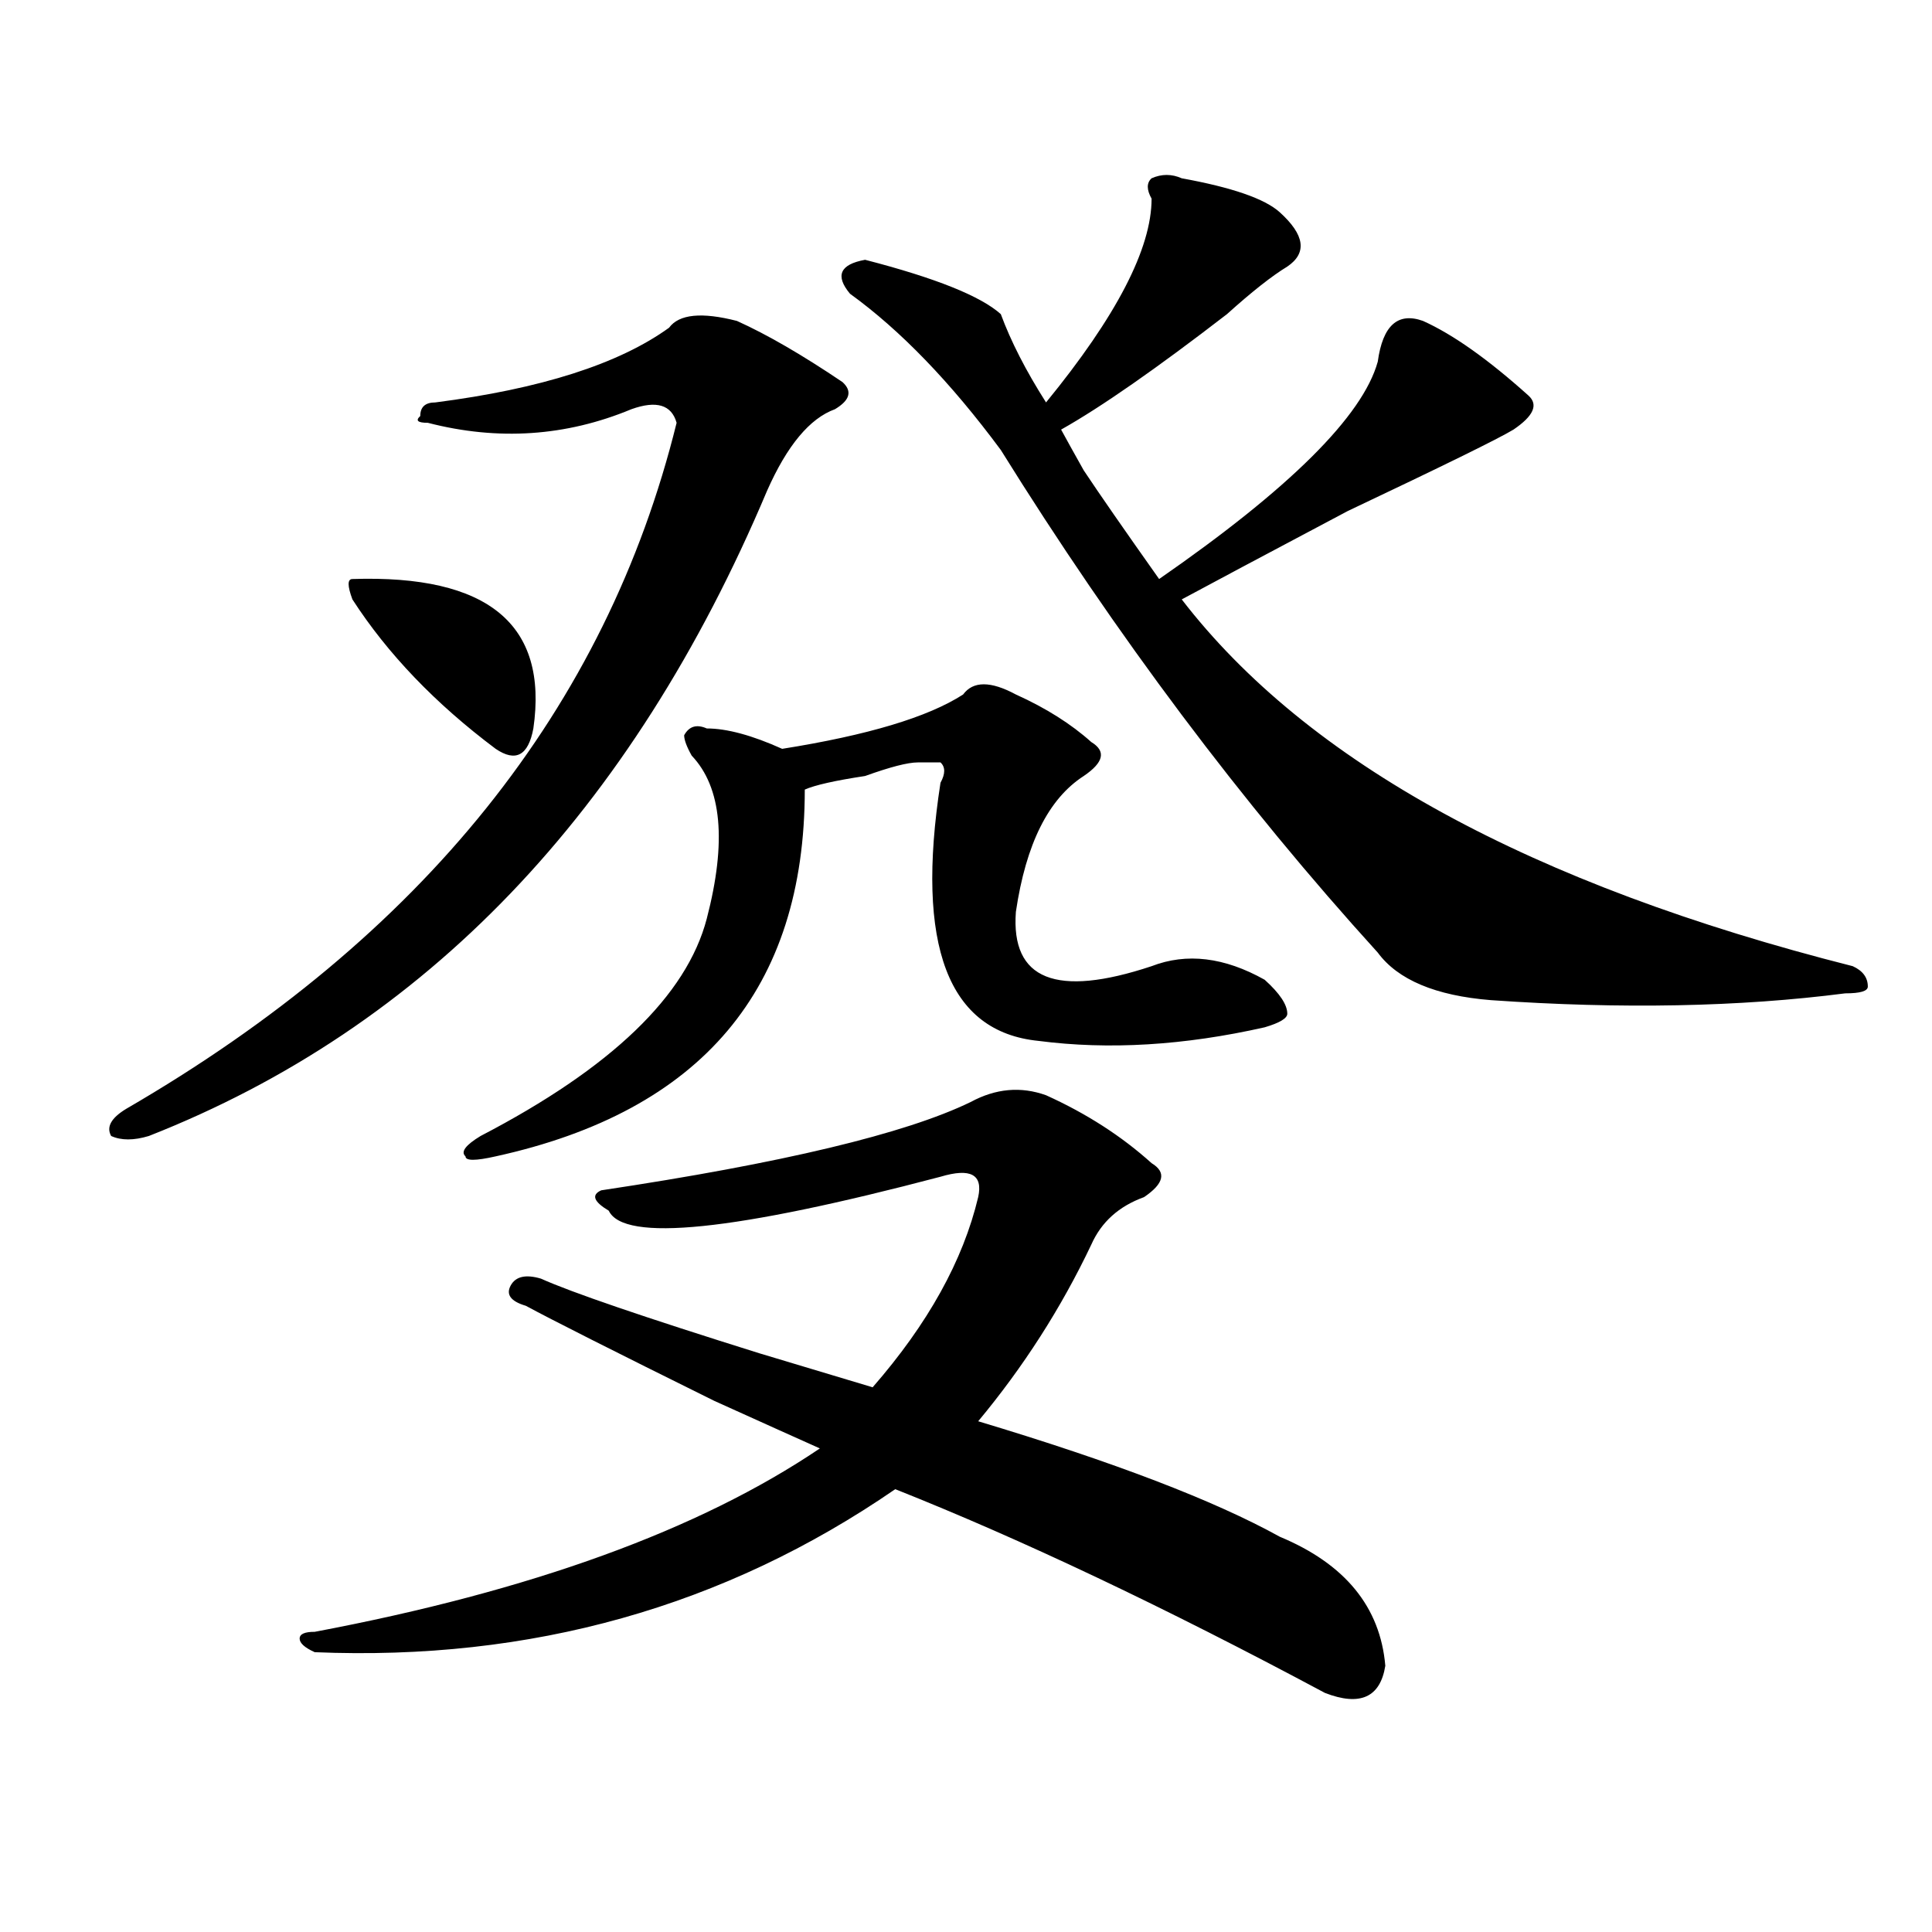 <?xml version="1.0" encoding="utf-8"?>
<!-- Generator: Adobe Illustrator 16.0.0, SVG Export Plug-In . SVG Version: 6.00 Build 0)  -->
<!DOCTYPE svg PUBLIC "-//W3C//DTD SVG 1.1//EN" "http://www.w3.org/Graphics/SVG/1.1/DTD/svg11.dtd">
<svg version="1.1" id="图层_1" xmlns="http://www.w3.org/2000/svg" xmlns:xlink="http://www.w3.org/1999/xlink" x="0px" y="0px"
	 width="1000px" height="1000px" viewBox="0 0 1000 1000" enable-background="new 0 0 1000 1000" xml:space="preserve">
<path d="M346.309,169.625c5.184-7.031,16.891-8.185,35.121-3.516c15.609,7.031,33.78,17.578,54.633,31.641
	c5.184,4.725,3.902,9.394-3.902,14.063c-13.048,4.725-24.755,18.787-35.121,42.188C326.797,420.443,220.093,531.734,77.047,587.984
	c-7.805,2.362-14.329,2.362-19.512,0c-2.622-4.669,0-9.338,7.805-14.063C218.813,484.878,313.749,366.5,350.211,218.844
	c-2.621-9.338-10.426-11.7-23.414-7.031c-33.84,14.063-68.961,16.425-105.363,7.031c-5.244,0-6.524-1.153-3.902-3.516
	c0-4.669,2.561-7.031,7.805-7.031C279.969,201.266,320.273,188.412,346.309,169.625z M541.426,566.891
	c20.793,9.394,39.023,21.094,54.633,35.156c7.805,4.725,6.464,10.547-3.902,17.578c-13.048,4.725-22.133,12.909-27.316,24.609
	c-15.609,32.85-35.121,63.281-58.535,91.406c70.242,21.094,122.254,41.034,156.094,59.766c33.78,14.063,52.012,36.31,54.633,66.797
	c-2.621,16.369-13.048,21.094-31.219,14.063c-83.29-44.55-157.435-79.65-222.434-105.469
	c-88.473,60.919-188.653,89.044-300.48,84.375c-5.244-2.362-7.805-4.725-7.805-7.031c0-2.362,2.561-3.516,7.805-3.516
	c111.827-21.094,199.019-52.734,261.457-94.922c-10.426-4.669-28.657-12.854-54.633-24.609
	c-52.071-25.763-84.57-42.188-97.559-49.219c-7.805-2.307-10.426-5.822-7.805-10.547c2.562-4.669,7.805-5.822,15.609-3.516
	c15.609,7.031,53.292,19.94,113.168,38.672c31.219,9.394,50.73,15.271,58.535,17.578c28.598-32.794,46.828-65.588,54.633-98.438
	c2.562-11.7-3.902-15.216-19.512-10.547c-106.704,28.125-163.898,34.003-171.703,17.578c-7.805-4.669-9.146-8.185-3.902-10.547
	c93.656-14.063,157.375-29.278,191.215-45.703C515.391,563.375,528.378,562.222,541.426,566.891z M256.555,387.594
	c-31.218-23.4-55.974-49.219-74.144-77.344c-2.622-7.031-2.622-10.547,0-10.547c70.242-2.307,101.46,23.456,93.656,77.344
	C273.445,391.109,266.921,394.625,256.555,387.594z M525.816,359.469c15.609,7.031,28.598,15.271,39.023,24.609
	c7.805,4.725,6.464,10.547-3.902,17.578c-18.23,11.756-29.938,35.156-35.121,70.313c-2.621,35.156,20.793,44.55,70.242,28.125
	c18.171-7.031,37.683-4.669,58.535,7.031c7.805,7.031,11.707,12.909,11.707,17.578c0,2.362-3.902,4.725-11.707,7.031
	c-41.645,9.394-80.668,11.756-117.07,7.031c-46.828-4.669-63.778-49.219-50.73-133.594c2.562-4.669,2.562-8.185,0-10.547h-11.707
	c-5.243,0-14.328,2.362-27.316,7.031c-15.609,2.362-26.035,4.725-31.219,7.031c0,103.162-53.352,166.443-159.996,189.844
	c-10.426,2.362-15.609,2.362-15.609,0c-2.621-2.307,0-5.822,7.805-10.547c67.621-35.156,106.645-72.619,117.07-112.5
	c10.366-39.825,7.805-67.95-7.805-84.375c-2.621-4.669-3.902-8.185-3.902-10.547c2.562-4.669,6.464-5.822,11.707-3.516
	c10.366,0,23.414,3.516,39.023,10.547c44.207-7.031,75.426-16.369,93.656-28.125C503.684,352.438,512.769,352.438,525.816,359.469z
	 M611.668,92.281c25.976,4.725,42.926,10.547,50.73,17.578c12.988,11.756,14.269,21.094,3.902,28.125
	c-7.805,4.725-18.23,12.909-31.219,24.609c-36.462,28.125-65.059,48.065-85.852,59.766c2.562,4.725,6.464,11.756,11.707,21.094
	c7.805,11.756,20.793,30.487,39.023,56.25c67.621-46.856,105.363-84.375,113.168-112.5c2.562-18.731,10.366-25.763,23.414-21.094
	c15.609,7.031,33.78,19.94,54.633,38.672c5.184,4.725,2.562,10.547-7.805,17.578c-7.805,4.725-36.462,18.787-85.852,42.188
	c-44.267,23.456-72.863,38.672-85.852,45.703c64.999,84.375,180.789,147.656,347.309,189.844c5.184,2.362,7.805,5.878,7.805,10.547
	c0,2.362-3.902,3.516-11.707,3.516c-54.633,7.031-115.789,8.24-183.41,3.516c-28.657-2.307-48.169-10.547-58.535-24.609
	c-70.242-77.344-135.301-164.025-195.117-260.156c-26.035-35.156-52.071-62.072-78.047-80.859
	c-7.805-9.338-5.243-15.216,7.805-17.578c36.402,9.394,59.816,18.787,70.242,28.125c5.184,14.063,12.988,29.334,23.414,45.703
	c36.402-44.494,54.633-79.65,54.633-105.469c-2.621-4.669-2.621-8.185,0-10.547C601.242,89.975,606.425,89.975,611.668,92.281z"/>
</svg>
